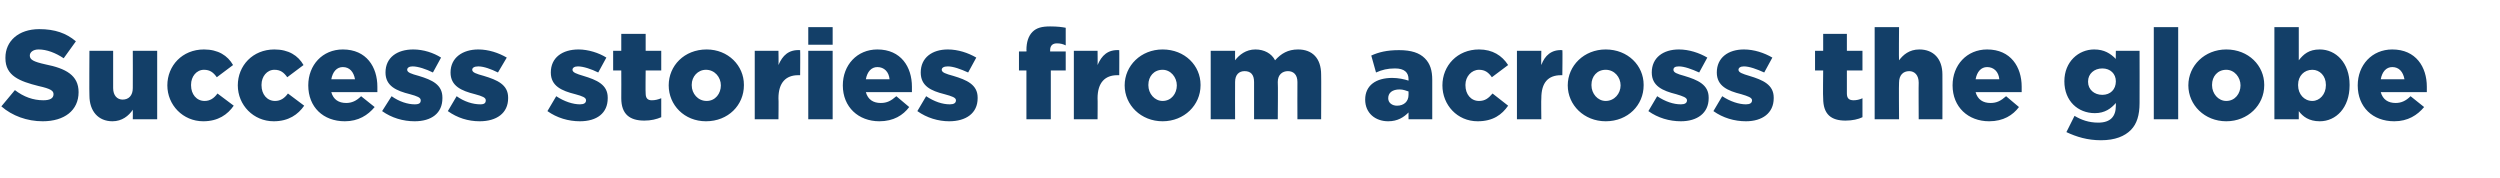 <?xml version="1.0" standalone="no"?><!DOCTYPE svg PUBLIC "-//W3C//DTD SVG 1.1//EN" "http://www.w3.org/Graphics/SVG/1.1/DTD/svg11.dtd"><svg xmlns="http://www.w3.org/2000/svg" version="1.1" width="369px" height="26.2px" viewBox="0 -4 369 26.2" style="top:-4px">  <desc>Success stories from across the globe</desc>  <defs/>  <g id="Polygon43655">    <path d="M 0.2 11.7 C 0.2 11.7 2.2 9.3 2.2 9.3 C 3.5 10.3 4.9 10.8 6.4 10.8 C 7.4 10.8 7.9 10.5 7.9 9.9 C 7.9 9.9 7.9 9.9 7.9 9.9 C 7.9 9.4 7.5 9.1 5.7 8.7 C 2.9 8 0.8 7.2 0.8 4.6 C 0.8 4.6 0.8 4.5 0.8 4.5 C 0.8 2.1 2.7 0.3 5.8 0.3 C 8.1 0.3 9.8 0.9 11.2 2.1 C 11.2 2.1 9.4 4.6 9.4 4.6 C 8.2 3.8 6.9 3.3 5.7 3.3 C 4.9 3.3 4.4 3.7 4.4 4.2 C 4.4 4.2 4.4 4.2 4.4 4.2 C 4.4 4.8 4.9 5.1 6.7 5.5 C 9.7 6.1 11.6 7.1 11.6 9.6 C 11.6 9.6 11.6 9.6 11.6 9.6 C 11.6 12.3 9.5 13.9 6.3 13.9 C 4 13.9 1.8 13.1 0.2 11.7 Z M 13.2 10.1 C 13.16 10.14 13.2 3.5 13.2 3.5 L 16.7 3.5 C 16.7 3.5 16.71 9 16.7 9 C 16.7 10.1 17.3 10.7 18.1 10.7 C 19 10.7 19.6 10.1 19.6 9 C 19.62 9 19.6 3.5 19.6 3.5 L 23.2 3.5 L 23.2 13.6 L 19.6 13.6 C 19.6 13.6 19.62 12.25 19.6 12.2 C 19 13.1 18 13.9 16.6 13.9 C 14.5 13.9 13.2 12.4 13.2 10.1 Z M 24.7 8.6 C 24.7 8.6 24.7 8.6 24.7 8.6 C 24.7 5.7 26.9 3.3 30.1 3.3 C 32.2 3.3 33.6 4.2 34.4 5.6 C 34.4 5.6 32 7.4 32 7.4 C 31.5 6.7 31 6.3 30.1 6.3 C 29 6.3 28.2 7.3 28.2 8.5 C 28.2 8.5 28.2 8.6 28.2 8.6 C 28.2 9.9 29 10.9 30.2 10.9 C 31 10.9 31.6 10.5 32.1 9.8 C 32.1 9.8 34.5 11.6 34.5 11.6 C 33.6 12.9 32.2 13.9 30 13.9 C 27 13.9 24.7 11.5 24.7 8.6 Z M 35.1 8.6 C 35.1 8.6 35.1 8.6 35.1 8.6 C 35.1 5.7 37.3 3.3 40.5 3.3 C 42.6 3.3 44 4.2 44.8 5.6 C 44.8 5.6 42.4 7.4 42.4 7.4 C 41.9 6.7 41.4 6.3 40.5 6.3 C 39.4 6.3 38.6 7.3 38.6 8.5 C 38.6 8.5 38.6 8.6 38.6 8.6 C 38.6 9.9 39.4 10.9 40.6 10.9 C 41.4 10.9 42 10.5 42.5 9.8 C 42.5 9.8 44.9 11.6 44.9 11.6 C 44 12.9 42.6 13.9 40.4 13.9 C 37.4 13.9 35.1 11.5 35.1 8.6 Z M 45.5 8.6 C 45.5 8.6 45.5 8.6 45.5 8.6 C 45.5 5.6 47.6 3.3 50.6 3.3 C 54.1 3.3 55.7 5.9 55.7 8.8 C 55.7 9.1 55.7 9.3 55.7 9.6 C 55.7 9.6 48.9 9.6 48.9 9.6 C 49.2 10.7 50 11.2 51.1 11.2 C 51.9 11.2 52.6 10.9 53.3 10.2 C 53.3 10.2 55.3 11.8 55.3 11.8 C 54.3 13 52.9 13.9 50.9 13.9 C 47.7 13.9 45.5 11.8 45.5 8.6 Z M 52.4 7.7 C 52.2 6.6 51.6 5.9 50.6 5.9 C 49.7 5.9 49.1 6.6 48.9 7.7 C 48.9 7.7 52.4 7.7 52.4 7.7 Z M 56.4 12.4 C 56.4 12.4 57.8 10.2 57.8 10.2 C 58.9 11 60.2 11.4 61.2 11.4 C 61.9 11.4 62.1 11.2 62.1 10.8 C 62.1 10.8 62.1 10.8 62.1 10.8 C 62.1 10.4 61.6 10.2 60.5 9.9 C 58.5 9.4 56.9 8.7 56.9 6.7 C 56.9 6.7 56.9 6.7 56.9 6.7 C 56.9 4.5 58.6 3.3 61 3.3 C 62.5 3.3 64 3.8 65.1 4.5 C 65.1 4.5 63.9 6.7 63.9 6.7 C 62.9 6.2 61.7 5.8 60.9 5.8 C 60.4 5.8 60.1 6 60.1 6.3 C 60.1 6.3 60.1 6.3 60.1 6.3 C 60.1 6.7 60.7 6.9 61.8 7.2 C 63.8 7.8 65.3 8.5 65.3 10.4 C 65.3 10.4 65.3 10.5 65.3 10.5 C 65.3 12.7 63.7 13.9 61.2 13.9 C 59.5 13.9 57.8 13.4 56.4 12.4 Z M 66.1 12.4 C 66.1 12.4 67.4 10.2 67.4 10.2 C 68.5 11 69.8 11.4 70.9 11.4 C 71.5 11.4 71.7 11.2 71.7 10.8 C 71.7 10.8 71.7 10.8 71.7 10.8 C 71.7 10.4 71.2 10.2 70.1 9.9 C 68.1 9.4 66.5 8.7 66.5 6.7 C 66.5 6.7 66.5 6.7 66.5 6.7 C 66.5 4.5 68.3 3.3 70.6 3.3 C 72.1 3.3 73.6 3.8 74.8 4.5 C 74.8 4.5 73.5 6.7 73.5 6.7 C 72.5 6.2 71.4 5.8 70.6 5.8 C 70 5.8 69.7 6 69.7 6.3 C 69.7 6.3 69.7 6.3 69.7 6.3 C 69.7 6.7 70.3 6.9 71.4 7.2 C 73.4 7.8 75 8.5 75 10.4 C 75 10.4 75 10.5 75 10.5 C 75 12.7 73.3 13.9 70.8 13.9 C 69.1 13.9 67.5 13.4 66.1 12.4 Z M 80.8 12.4 C 80.8 12.4 82.1 10.2 82.1 10.2 C 83.3 11 84.6 11.4 85.6 11.4 C 86.2 11.4 86.5 11.2 86.5 10.8 C 86.5 10.8 86.5 10.8 86.5 10.8 C 86.5 10.4 86 10.2 84.9 9.9 C 82.9 9.4 81.3 8.7 81.3 6.7 C 81.3 6.7 81.3 6.7 81.3 6.7 C 81.3 4.5 83 3.3 85.4 3.3 C 86.8 3.3 88.4 3.8 89.5 4.5 C 89.5 4.5 88.3 6.7 88.3 6.7 C 87.3 6.2 86.1 5.8 85.3 5.8 C 84.8 5.8 84.5 6 84.5 6.3 C 84.5 6.3 84.5 6.3 84.5 6.3 C 84.5 6.7 85.1 6.9 86.1 7.2 C 88.1 7.8 89.7 8.5 89.7 10.4 C 89.7 10.4 89.7 10.5 89.7 10.5 C 89.7 12.7 88.1 13.9 85.6 13.9 C 83.9 13.9 82.2 13.4 80.8 12.4 Z M 91.7 10.5 C 91.72 10.49 91.7 6.4 91.7 6.4 L 90.5 6.4 L 90.5 3.5 L 91.7 3.5 L 91.7 1 L 95.3 1 L 95.3 3.5 L 97.6 3.5 L 97.6 6.4 L 95.3 6.4 C 95.3 6.4 95.26 9.8 95.3 9.8 C 95.3 10.5 95.6 10.8 96.2 10.8 C 96.7 10.8 97.1 10.7 97.6 10.5 C 97.6 10.5 97.6 13.3 97.6 13.3 C 96.9 13.6 96.1 13.8 95.1 13.8 C 93 13.8 91.7 12.9 91.7 10.5 Z M 98.7 8.6 C 98.7 8.6 98.7 8.6 98.7 8.6 C 98.7 5.7 101 3.3 104.3 3.3 C 107.5 3.3 109.8 5.7 109.8 8.5 C 109.8 8.5 109.8 8.6 109.8 8.6 C 109.8 11.5 107.5 13.9 104.2 13.9 C 101 13.9 98.7 11.5 98.7 8.6 Z M 106.4 8.6 C 106.4 8.6 106.4 8.6 106.4 8.6 C 106.4 7.4 105.5 6.3 104.2 6.3 C 103 6.3 102.1 7.3 102.1 8.5 C 102.1 8.5 102.1 8.6 102.1 8.6 C 102.1 9.8 103 10.9 104.3 10.9 C 105.6 10.9 106.4 9.8 106.4 8.6 Z M 111.4 3.5 L 114.9 3.5 C 114.9 3.5 114.94 5.56 114.9 5.6 C 115.5 4.2 116.4 3.3 118.1 3.4 C 118.13 3.36 118.1 7.1 118.1 7.1 C 118.1 7.1 117.83 7.09 117.8 7.1 C 116 7.1 114.9 8.2 114.9 10.5 C 114.94 10.49 114.9 13.6 114.9 13.6 L 111.4 13.6 L 111.4 3.5 Z M 119.3 0 L 122.9 0 L 122.9 2.6 L 119.3 2.6 L 119.3 0 Z M 119.3 3.5 L 122.9 3.5 L 122.9 13.6 L 119.3 13.6 L 119.3 3.5 Z M 124.4 8.6 C 124.4 8.6 124.4 8.6 124.4 8.6 C 124.4 5.6 126.5 3.3 129.5 3.3 C 133 3.3 134.6 5.9 134.6 8.8 C 134.6 9.1 134.6 9.3 134.6 9.6 C 134.6 9.6 127.8 9.6 127.8 9.6 C 128.1 10.7 128.9 11.2 130 11.2 C 130.9 11.2 131.5 10.9 132.3 10.2 C 132.3 10.2 134.2 11.8 134.2 11.8 C 133.3 13 131.9 13.9 129.8 13.9 C 126.7 13.9 124.4 11.8 124.4 8.6 Z M 131.3 7.7 C 131.2 6.6 130.5 5.9 129.5 5.9 C 128.6 5.9 128 6.6 127.8 7.7 C 127.8 7.7 131.3 7.7 131.3 7.7 Z M 135.4 12.4 C 135.4 12.4 136.7 10.2 136.7 10.2 C 137.9 11 139.1 11.4 140.2 11.4 C 140.8 11.4 141.1 11.2 141.1 10.8 C 141.1 10.8 141.1 10.8 141.1 10.8 C 141.1 10.4 140.5 10.2 139.4 9.9 C 137.4 9.4 135.9 8.7 135.9 6.7 C 135.9 6.7 135.9 6.7 135.9 6.7 C 135.9 4.5 137.6 3.3 139.9 3.3 C 141.4 3.3 142.9 3.8 144.1 4.5 C 144.1 4.5 142.9 6.7 142.9 6.7 C 141.8 6.2 140.7 5.8 139.9 5.8 C 139.3 5.8 139 6 139 6.3 C 139 6.3 139 6.3 139 6.3 C 139 6.7 139.6 6.9 140.7 7.2 C 142.7 7.8 144.3 8.5 144.3 10.4 C 144.3 10.4 144.3 10.5 144.3 10.5 C 144.3 12.7 142.6 13.9 140.1 13.9 C 138.5 13.9 136.8 13.4 135.4 12.4 Z M 151.5 6.4 L 150.4 6.4 L 150.4 3.6 L 151.5 3.6 C 151.5 3.6 151.54 3.36 151.5 3.4 C 151.5 2.2 151.8 1.3 152.4 0.7 C 153 0.1 153.8 -0.1 155 -0.1 C 156.1 -0.1 156.8 0 157.3 0.1 C 157.3 0.1 157.3 2.7 157.3 2.7 C 156.9 2.5 156.5 2.4 156 2.4 C 155.4 2.4 155 2.7 155 3.4 C 155.01 3.4 155 3.6 155 3.6 L 157.3 3.6 L 157.3 6.4 L 155.1 6.4 L 155.1 13.6 L 151.5 13.6 L 151.5 6.4 Z M 158.5 3.5 L 162 3.5 C 162 3.5 162.03 5.56 162 5.6 C 162.6 4.2 163.5 3.3 165.2 3.4 C 165.22 3.36 165.2 7.1 165.2 7.1 C 165.2 7.1 164.93 7.09 164.9 7.1 C 163.1 7.1 162 8.2 162 10.5 C 162.03 10.49 162 13.6 162 13.6 L 158.5 13.6 L 158.5 3.5 Z M 166 8.6 C 166 8.6 166 8.6 166 8.6 C 166 5.7 168.4 3.3 171.6 3.3 C 174.9 3.3 177.2 5.7 177.2 8.5 C 177.2 8.5 177.2 8.6 177.2 8.6 C 177.2 11.5 174.8 13.9 171.6 13.9 C 168.4 13.9 166 11.5 166 8.6 Z M 173.7 8.6 C 173.7 8.6 173.7 8.6 173.7 8.6 C 173.7 7.4 172.8 6.3 171.6 6.3 C 170.3 6.3 169.5 7.3 169.5 8.5 C 169.5 8.5 169.5 8.6 169.5 8.6 C 169.5 9.8 170.4 10.9 171.6 10.9 C 172.9 10.9 173.7 9.8 173.7 8.6 Z M 178.7 3.5 L 182.3 3.5 C 182.3 3.5 182.28 4.91 182.3 4.9 C 182.9 4.1 183.9 3.3 185.3 3.3 C 186.6 3.3 187.7 3.9 188.2 4.9 C 189.1 3.9 190.1 3.3 191.6 3.3 C 193.7 3.3 195 4.6 195 7 C 195.03 7 195 13.6 195 13.6 L 191.5 13.6 C 191.5 13.6 191.48 8.14 191.5 8.1 C 191.5 7 190.9 6.5 190.1 6.5 C 189.3 6.5 188.6 7 188.6 8.1 C 188.65 8.14 188.6 13.6 188.6 13.6 L 185.1 13.6 C 185.1 13.6 185.1 8.14 185.1 8.1 C 185.1 7 184.6 6.5 183.7 6.5 C 182.9 6.5 182.3 7 182.3 8.1 C 182.28 8.14 182.3 13.6 182.3 13.6 L 178.7 13.6 L 178.7 3.5 Z M 201.5 10.7 C 201.5 10.7 201.5 10.7 201.5 10.7 C 201.5 8.6 203.1 7.5 205.5 7.5 C 206.4 7.5 207.3 7.7 207.9 7.9 C 207.9 7.9 207.9 7.7 207.9 7.7 C 207.9 6.7 207.3 6.1 205.9 6.1 C 204.8 6.1 204 6.3 203.1 6.7 C 203.1 6.7 202.4 4.2 202.4 4.2 C 203.5 3.7 204.7 3.4 206.5 3.4 C 208.3 3.4 209.5 3.8 210.3 4.6 C 211.1 5.4 211.4 6.4 211.4 7.8 C 211.4 7.82 211.4 13.6 211.4 13.6 L 207.9 13.6 C 207.9 13.6 207.89 12.58 207.9 12.6 C 207.2 13.3 206.3 13.9 204.9 13.9 C 203 13.9 201.5 12.7 201.5 10.7 Z M 207.9 10 C 207.9 10 207.9 9.5 207.9 9.5 C 207.6 9.4 207.1 9.2 206.6 9.2 C 205.5 9.2 204.9 9.7 204.9 10.5 C 204.9 10.5 204.9 10.5 204.9 10.5 C 204.9 11.2 205.5 11.6 206.2 11.6 C 207.2 11.6 207.9 11 207.9 10 Z M 212.9 8.6 C 212.9 8.6 212.9 8.6 212.9 8.6 C 212.9 5.7 215.1 3.3 218.3 3.3 C 220.3 3.3 221.7 4.2 222.6 5.6 C 222.6 5.6 220.2 7.4 220.2 7.4 C 219.7 6.7 219.2 6.3 218.3 6.3 C 217.2 6.3 216.3 7.3 216.3 8.5 C 216.3 8.5 216.3 8.6 216.3 8.6 C 216.3 9.9 217.1 10.9 218.3 10.9 C 219.2 10.9 219.7 10.5 220.3 9.8 C 220.3 9.8 222.6 11.6 222.6 11.6 C 221.7 12.9 220.4 13.9 218.1 13.9 C 215.1 13.9 212.9 11.5 212.9 8.6 Z M 223.9 3.5 L 227.5 3.5 C 227.5 3.5 227.46 5.56 227.5 5.6 C 228 4.2 229 3.3 230.6 3.4 C 230.65 3.36 230.6 7.1 230.6 7.1 C 230.6 7.1 230.35 7.09 230.4 7.1 C 228.5 7.1 227.5 8.2 227.5 10.5 C 227.46 10.49 227.5 13.6 227.5 13.6 L 223.9 13.6 L 223.9 3.5 Z M 231.4 8.6 C 231.4 8.6 231.4 8.6 231.4 8.6 C 231.4 5.7 233.8 3.3 237 3.3 C 240.3 3.3 242.6 5.7 242.6 8.5 C 242.6 8.5 242.6 8.6 242.6 8.6 C 242.6 11.5 240.3 13.9 237 13.9 C 233.8 13.9 231.4 11.5 231.4 8.6 Z M 239.2 8.6 C 239.2 8.6 239.2 8.6 239.2 8.6 C 239.2 7.4 238.3 6.3 237 6.3 C 235.7 6.3 234.9 7.3 234.9 8.5 C 234.9 8.5 234.9 8.6 234.9 8.6 C 234.9 9.8 235.8 10.9 237 10.9 C 238.3 10.9 239.2 9.8 239.2 8.6 Z M 243.3 12.4 C 243.3 12.4 244.6 10.2 244.6 10.2 C 245.8 11 247 11.4 248.1 11.4 C 248.7 11.4 249 11.2 249 10.8 C 249 10.8 249 10.8 249 10.8 C 249 10.4 248.4 10.2 247.4 9.9 C 245.4 9.4 243.8 8.7 243.8 6.7 C 243.8 6.7 243.8 6.7 243.8 6.7 C 243.8 4.5 245.5 3.3 247.8 3.3 C 249.3 3.3 250.8 3.8 252 4.5 C 252 4.5 250.8 6.7 250.8 6.7 C 249.7 6.2 248.6 5.8 247.8 5.8 C 247.2 5.8 247 6 247 6.3 C 247 6.3 247 6.3 247 6.3 C 247 6.7 247.5 6.9 248.6 7.2 C 250.6 7.8 252.2 8.5 252.2 10.4 C 252.2 10.4 252.2 10.5 252.2 10.5 C 252.2 12.7 250.5 13.9 248.1 13.9 C 246.4 13.9 244.7 13.4 243.3 12.4 Z M 252.9 12.4 C 252.9 12.4 254.2 10.2 254.2 10.2 C 255.4 11 256.7 11.4 257.7 11.4 C 258.3 11.4 258.6 11.2 258.6 10.8 C 258.6 10.8 258.6 10.8 258.6 10.8 C 258.6 10.4 258 10.2 257 9.9 C 255 9.4 253.4 8.7 253.4 6.7 C 253.4 6.7 253.4 6.7 253.4 6.7 C 253.4 4.5 255.1 3.3 257.4 3.3 C 258.9 3.3 260.4 3.8 261.6 4.5 C 261.6 4.5 260.4 6.7 260.4 6.7 C 259.3 6.2 258.2 5.8 257.4 5.8 C 256.9 5.8 256.6 6 256.6 6.3 C 256.6 6.3 256.6 6.3 256.6 6.3 C 256.6 6.7 257.2 6.9 258.2 7.2 C 260.2 7.8 261.8 8.5 261.8 10.4 C 261.8 10.4 261.8 10.5 261.8 10.5 C 261.8 12.7 260.1 13.9 257.7 13.9 C 256 13.9 254.3 13.4 252.9 12.4 Z M 269.1 10.5 C 269.05 10.49 269.1 6.4 269.1 6.4 L 267.9 6.4 L 267.9 3.5 L 269.1 3.5 L 269.1 1 L 272.6 1 L 272.6 3.5 L 274.9 3.5 L 274.9 6.4 L 272.6 6.4 C 272.6 6.4 272.6 9.8 272.6 9.8 C 272.6 10.5 272.9 10.8 273.6 10.8 C 274 10.8 274.5 10.7 274.9 10.5 C 274.9 10.5 274.9 13.3 274.9 13.3 C 274.3 13.6 273.4 13.8 272.4 13.8 C 270.3 13.8 269.1 12.9 269.1 10.5 Z M 276.7 0 L 280.3 0 C 280.3 0 280.26 4.91 280.3 4.9 C 280.9 4.1 281.8 3.3 283.3 3.3 C 285.4 3.3 286.7 4.7 286.7 7 C 286.72 7.02 286.7 13.6 286.7 13.6 L 283.2 13.6 C 283.2 13.6 283.17 8.16 283.2 8.2 C 283.2 7.1 282.6 6.5 281.8 6.5 C 280.9 6.5 280.3 7.1 280.3 8.2 C 280.26 8.16 280.3 13.6 280.3 13.6 L 276.7 13.6 L 276.7 0 Z M 288.2 8.6 C 288.2 8.6 288.2 8.6 288.2 8.6 C 288.2 5.6 290.3 3.3 293.3 3.3 C 296.8 3.3 298.4 5.9 298.4 8.8 C 298.4 9.1 298.4 9.3 298.4 9.6 C 298.4 9.6 291.6 9.6 291.6 9.6 C 291.9 10.7 292.7 11.2 293.8 11.2 C 294.7 11.2 295.3 10.9 296.1 10.2 C 296.1 10.2 298 11.8 298 11.8 C 297.1 13 295.7 13.9 293.6 13.9 C 290.5 13.9 288.2 11.8 288.2 8.6 Z M 295.1 7.7 C 295 6.6 294.3 5.9 293.3 5.9 C 292.4 5.9 291.8 6.6 291.6 7.7 C 291.6 7.7 295.1 7.7 295.1 7.7 Z M 305 15.5 C 305 15.5 306.2 13.1 306.2 13.1 C 307.2 13.7 308.3 14.1 309.7 14.1 C 311.5 14.1 312.3 13.2 312.3 11.6 C 312.3 11.6 312.3 11.2 312.3 11.2 C 311.6 12 310.7 12.7 309.2 12.7 C 306.7 12.7 304.7 10.9 304.7 8 C 304.7 8 304.7 8 304.7 8 C 304.7 5.1 306.8 3.3 309.1 3.3 C 310.6 3.3 311.5 3.9 312.3 4.7 C 312.27 4.72 312.3 3.5 312.3 3.5 L 315.8 3.5 C 315.8 3.5 315.82 11.2 315.8 11.2 C 315.8 13 315.4 14.3 314.5 15.2 C 313.6 16.1 312.2 16.7 310.1 16.7 C 308.1 16.7 306.5 16.2 305 15.5 Z M 312.3 8 C 312.3 8 312.3 8 312.3 8 C 312.3 6.9 311.5 6.1 310.3 6.1 C 309.1 6.1 308.2 6.9 308.2 8 C 308.2 8 308.2 8.1 308.2 8.1 C 308.2 9.2 309.1 10 310.3 10 C 311.5 10 312.3 9.2 312.3 8 Z M 317.9 0 L 321.5 0 L 321.5 13.6 L 317.9 13.6 L 317.9 0 Z M 323 8.6 C 323 8.6 323 8.6 323 8.6 C 323 5.7 325.4 3.3 328.6 3.3 C 331.9 3.3 334.2 5.7 334.2 8.5 C 334.2 8.5 334.2 8.6 334.2 8.6 C 334.2 11.5 331.8 13.9 328.6 13.9 C 325.4 13.9 323 11.5 323 8.6 Z M 330.7 8.6 C 330.7 8.6 330.7 8.6 330.7 8.6 C 330.7 7.4 329.8 6.3 328.6 6.3 C 327.3 6.3 326.5 7.3 326.5 8.5 C 326.5 8.5 326.5 8.6 326.5 8.6 C 326.5 9.8 327.4 10.9 328.6 10.9 C 329.9 10.9 330.7 9.8 330.7 8.6 Z M 339.3 12.4 C 339.29 12.4 339.3 13.6 339.3 13.6 L 335.7 13.6 L 335.7 0 L 339.3 0 C 339.3 0 339.29 4.87 339.3 4.9 C 340 4 340.8 3.3 342.4 3.3 C 344.8 3.3 346.8 5.3 346.8 8.5 C 346.8 8.5 346.8 8.6 346.8 8.6 C 346.8 11.9 344.8 13.9 342.4 13.9 C 340.8 13.9 339.9 13.2 339.3 12.4 Z M 343.3 8.6 C 343.3 8.6 343.3 8.5 343.3 8.5 C 343.3 7.2 342.4 6.3 341.3 6.3 C 340.1 6.3 339.2 7.2 339.2 8.5 C 339.2 8.5 339.2 8.6 339.2 8.6 C 339.2 9.9 340.1 10.9 341.3 10.9 C 342.4 10.9 343.3 9.9 343.3 8.6 Z M 348 8.6 C 348 8.6 348 8.6 348 8.6 C 348 5.6 350.1 3.3 353.1 3.3 C 356.6 3.3 358.2 5.9 358.2 8.8 C 358.2 9.1 358.2 9.3 358.2 9.6 C 358.2 9.6 351.4 9.6 351.4 9.6 C 351.7 10.7 352.5 11.2 353.6 11.2 C 354.4 11.2 355.1 10.9 355.8 10.2 C 355.8 10.2 357.8 11.8 357.8 11.8 C 356.8 13 355.4 13.9 353.4 13.9 C 350.2 13.9 348 11.8 348 8.6 Z M 354.9 7.7 C 354.7 6.6 354.1 5.9 353.1 5.9 C 352.2 5.9 351.6 6.6 351.4 7.7 C 351.4 7.7 354.9 7.7 354.9 7.7 Z " stroke="none" fill="#133f68"/>  </g></svg>